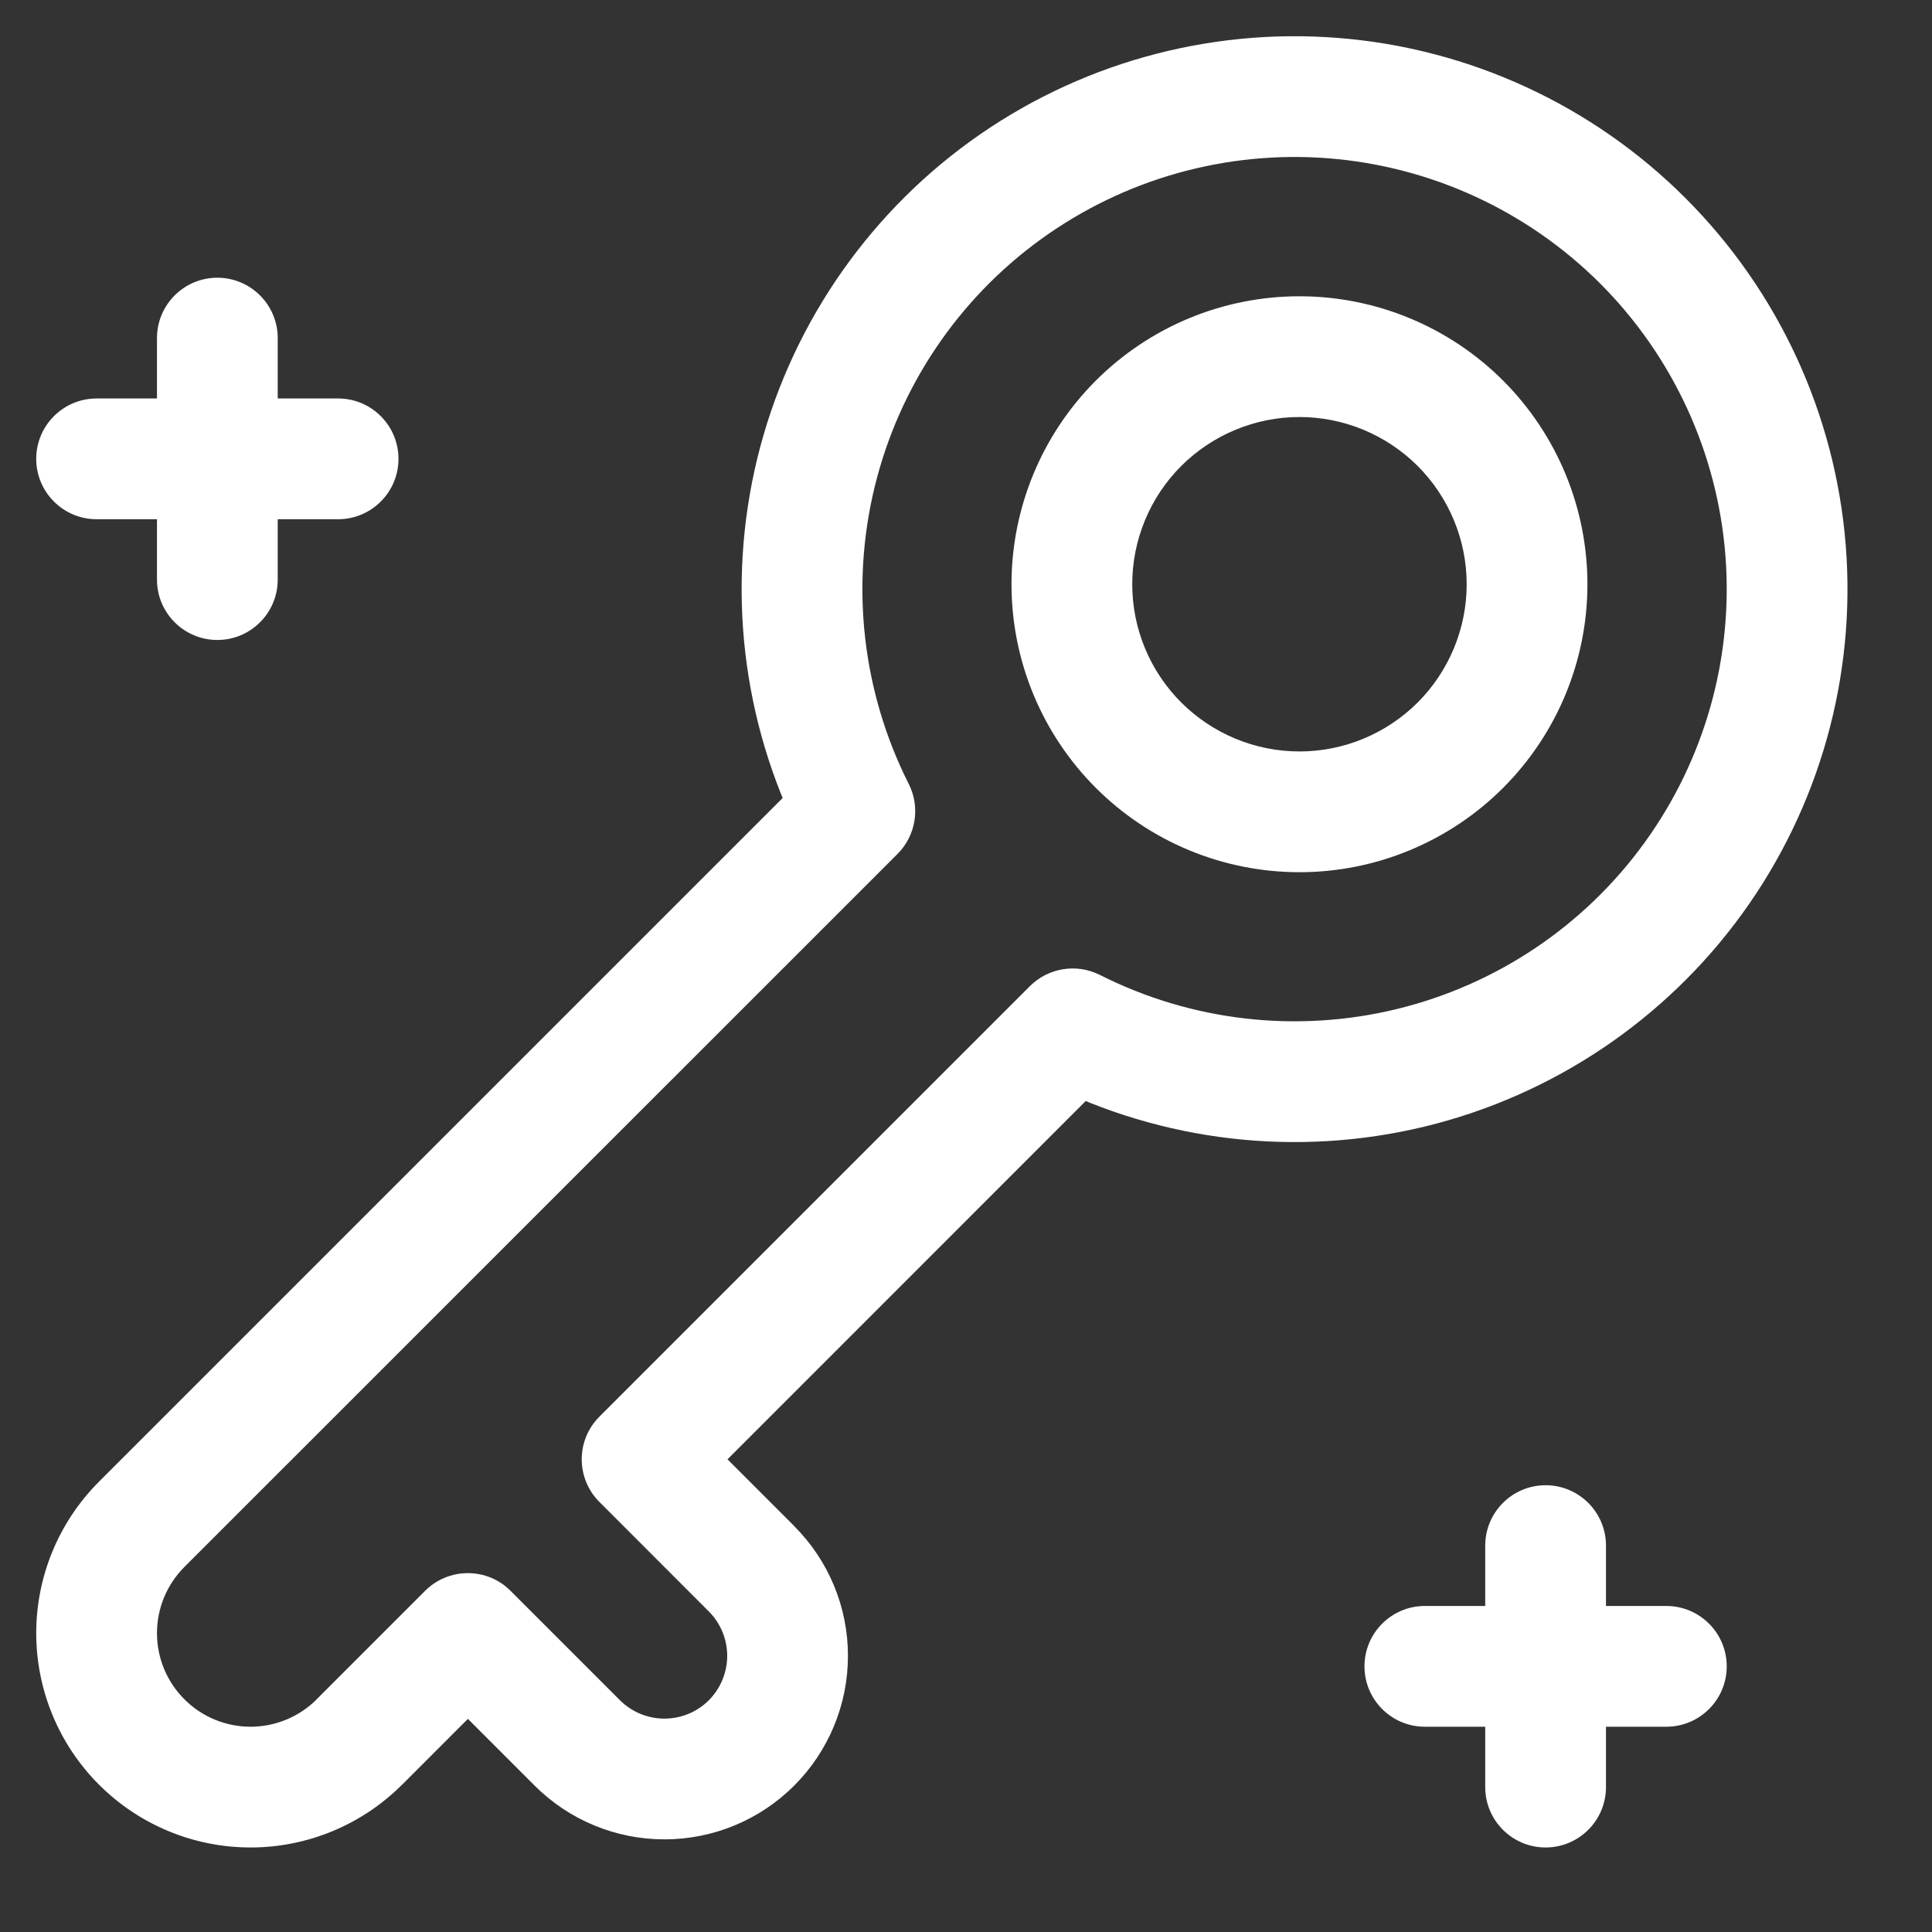 <?xml version="1.0" encoding="utf-8"?>
<svg xmlns="http://www.w3.org/2000/svg" fill="none" height="100%" overflow="visible" preserveAspectRatio="none" style="display: block;" viewBox="0 0 20 20" width="100%">
<rect x="0" y="0" width="20" height="20" fill="#333333" stroke="none"/>
<path d="M14.75 16.625C14.405 16.625 14.125 16.905 14.125 17.25C14.125 17.595 14.405 17.875 14.75 17.875V17.25V16.625ZM17.25 17.875C17.595 17.875 17.875 17.595 17.875 17.25C17.875 16.905 17.595 16.625 17.25 16.625V17.25V17.875ZM16.625 16C16.625 15.655 16.345 15.375 16 15.375C15.655 15.375 15.375 15.655 15.375 16H16H16.625ZM15.375 18.5C15.375 18.845 15.655 19.125 16 19.125C16.345 19.125 16.625 18.845 16.625 18.5H16H15.375ZM1 4.125C0.655 4.125 0.375 4.405 0.375 4.75C0.375 5.095 0.655 5.375 1 5.375V4.75V4.125ZM3.5 5.375C3.845 5.375 4.125 5.095 4.125 4.75C4.125 4.405 3.845 4.125 3.5 4.125V4.75V5.375ZM2.875 3.5C2.875 3.155 2.595 2.875 2.25 2.875C1.905 2.875 1.625 3.155 1.625 3.5H2.25H2.875ZM1.625 6C1.625 6.345 1.905 6.625 2.25 6.625C2.595 6.625 2.875 6.345 2.875 6H2.25H1.625ZM11.096 6.048H11.721H11.096ZM13.452 8.404L13.452 9.029L13.452 8.404ZM13.452 3.692L13.452 3.067L13.452 3.692ZM8.85 8.397L9.292 8.839C9.482 8.648 9.529 8.356 9.407 8.115L8.85 8.397ZM1.467 15.78L1.025 15.338L1.025 15.338L1.467 15.78ZM1 16.906H0.375H1ZM2.594 18.5L2.594 19.125L2.594 18.5ZM3.72 18.033L4.162 18.475L4.163 18.475L3.72 18.033ZM4.843 16.91L5.285 16.468C5.168 16.35 5.009 16.285 4.843 16.285C4.678 16.285 4.519 16.35 4.401 16.468L4.843 16.91ZM5.976 18.043L6.418 17.601L6.418 17.601L5.976 18.043ZM6.878 18.416L6.878 17.791L6.878 18.416ZM7.779 16.24L7.337 16.681L7.338 16.682L7.779 16.24ZM6.647 15.107L6.205 14.665C5.961 14.909 5.961 15.304 6.205 15.548L6.647 15.107ZM11.103 10.65L11.385 10.092C11.144 9.971 10.852 10.018 10.661 10.209L11.103 10.65ZM14.75 17.25V17.875H17.25V17.25V16.625H14.75V17.25ZM16 16H15.375V18.5H16H16.625V16H16ZM1 4.75V5.375H3.5V4.75V4.125H1V4.75ZM2.25 3.5H1.625V6H2.25H2.875V3.5H2.25ZM11.096 6.048L10.471 6.048C10.471 6.839 10.785 7.597 11.344 8.156L11.786 7.714L12.228 7.272C11.903 6.947 11.721 6.507 11.721 6.048L11.096 6.048ZM11.786 7.714L11.344 8.156C11.903 8.715 12.661 9.029 13.452 9.029L13.452 8.404L13.452 7.779C12.993 7.779 12.553 7.596 12.228 7.272L11.786 7.714ZM13.452 8.404L13.452 9.029C14.242 9.029 15.001 8.715 15.56 8.156L15.118 7.714L14.676 7.272C14.351 7.596 13.911 7.779 13.452 7.779L13.452 8.404ZM15.118 7.714L15.56 8.156C16.119 7.597 16.433 6.839 16.433 6.048H15.808H15.183C15.183 6.507 15 6.947 14.676 7.272L15.118 7.714ZM15.808 6.048H16.433C16.433 5.258 16.119 4.499 15.56 3.94L15.118 4.382L14.676 4.824C15 5.149 15.183 5.589 15.183 6.048H15.808ZM15.118 4.382L15.56 3.94C15.001 3.381 14.242 3.067 13.452 3.067L13.452 3.692L13.452 4.317C13.911 4.317 14.351 4.5 14.676 4.824L15.118 4.382ZM13.452 3.692L13.452 3.067C12.661 3.067 11.903 3.381 11.344 3.94L11.786 4.382L12.228 4.824C12.553 4.5 12.993 4.317 13.452 4.317L13.452 3.692ZM11.786 4.382L11.344 3.94C10.785 4.499 10.471 5.258 10.471 6.048H11.096H11.721C11.721 5.589 11.903 5.149 12.228 4.824L11.786 4.382ZM8.85 8.397L8.408 7.955L1.025 15.338L1.467 15.78L1.909 16.221L9.292 8.839L8.85 8.397ZM1.467 15.78L1.025 15.338C0.609 15.754 0.375 16.318 0.375 16.906H1H1.625C1.625 16.649 1.727 16.403 1.909 16.221L1.467 15.78ZM1 16.906H0.375C0.375 17.495 0.609 18.059 1.025 18.475L1.467 18.033L1.909 17.591C1.727 17.41 1.625 17.163 1.625 16.906H1ZM1.467 18.033L1.025 18.475C1.441 18.891 2.005 19.125 2.594 19.125L2.594 18.5L2.594 17.875C2.337 17.875 2.09 17.773 1.909 17.591L1.467 18.033ZM2.594 18.5L2.594 19.125C3.182 19.125 3.746 18.891 4.162 18.475L3.72 18.033L3.279 17.591C3.097 17.773 2.85 17.875 2.594 17.875L2.594 18.5ZM3.72 18.033L4.163 18.475L5.286 17.351L4.843 16.91L4.401 16.468L3.278 17.591L3.72 18.033ZM4.843 16.91L4.401 17.351L5.535 18.485L5.976 18.043L6.418 17.601L5.285 16.468L4.843 16.91ZM5.976 18.043L5.535 18.485C5.891 18.841 6.374 19.041 6.878 19.041L6.878 18.416L6.878 17.791C6.706 17.791 6.54 17.723 6.418 17.601L5.976 18.043ZM6.878 18.416L6.878 19.041C7.382 19.041 7.865 18.841 8.221 18.485L7.779 18.043L7.338 17.601C7.216 17.723 7.05 17.791 6.878 17.791L6.878 18.416ZM7.779 18.043L8.221 18.485C8.578 18.128 8.778 17.645 8.778 17.141L8.153 17.141L7.528 17.141C7.528 17.313 7.459 17.479 7.338 17.601L7.779 18.043ZM8.153 17.141L8.778 17.141C8.778 16.637 8.578 16.154 8.221 15.798L7.779 16.24L7.338 16.682C7.459 16.803 7.528 16.969 7.528 17.141L8.153 17.141ZM7.779 16.24L8.222 15.798L7.089 14.665L6.647 15.107L6.205 15.548L7.337 16.681L7.779 16.24ZM6.647 15.107L7.089 15.549L11.545 11.092L11.103 10.65L10.661 10.209L6.205 14.665L6.647 15.107ZM11.103 10.65L10.822 11.208C12.037 11.822 13.43 11.982 14.753 11.661L14.605 11.053L14.458 10.446C13.424 10.697 12.335 10.572 11.385 10.092L11.103 10.65ZM14.605 11.053L14.753 11.661C16.075 11.339 17.24 10.557 18.038 9.455L17.532 9.088L17.025 8.722C16.402 9.584 15.491 10.195 14.458 10.446L14.605 11.053ZM17.532 9.088L18.038 9.455C18.836 8.352 19.215 7.001 19.107 5.644L18.484 5.694L17.861 5.744C17.945 6.804 17.649 7.86 17.025 8.722L17.532 9.088ZM18.484 5.694L19.107 5.644C18.999 4.288 18.411 3.014 17.448 2.051L17.007 2.493L16.565 2.935C17.317 3.688 17.776 4.683 17.861 5.744L18.484 5.694ZM17.007 2.493L17.448 2.051C16.486 1.089 15.212 0.501 13.856 0.393L13.806 1.016L13.756 1.639C14.817 1.724 15.812 2.183 16.565 2.935L17.007 2.493ZM13.806 1.016L13.856 0.393C12.499 0.285 11.148 0.664 10.045 1.462L10.412 1.968L10.778 2.475C11.64 1.851 12.696 1.555 13.756 1.639L13.806 1.016ZM10.412 1.968L10.045 1.462C8.943 2.26 8.161 3.425 7.839 4.747L8.447 4.895L9.054 5.042C9.305 4.009 9.916 3.098 10.778 2.475L10.412 1.968ZM8.447 4.895L7.839 4.747C7.518 6.07 7.678 7.463 8.292 8.678L8.85 8.397L9.407 8.115C8.928 7.165 8.803 6.076 9.054 5.042L8.447 4.895Z" fill="white" id="Vector"/>
</svg>